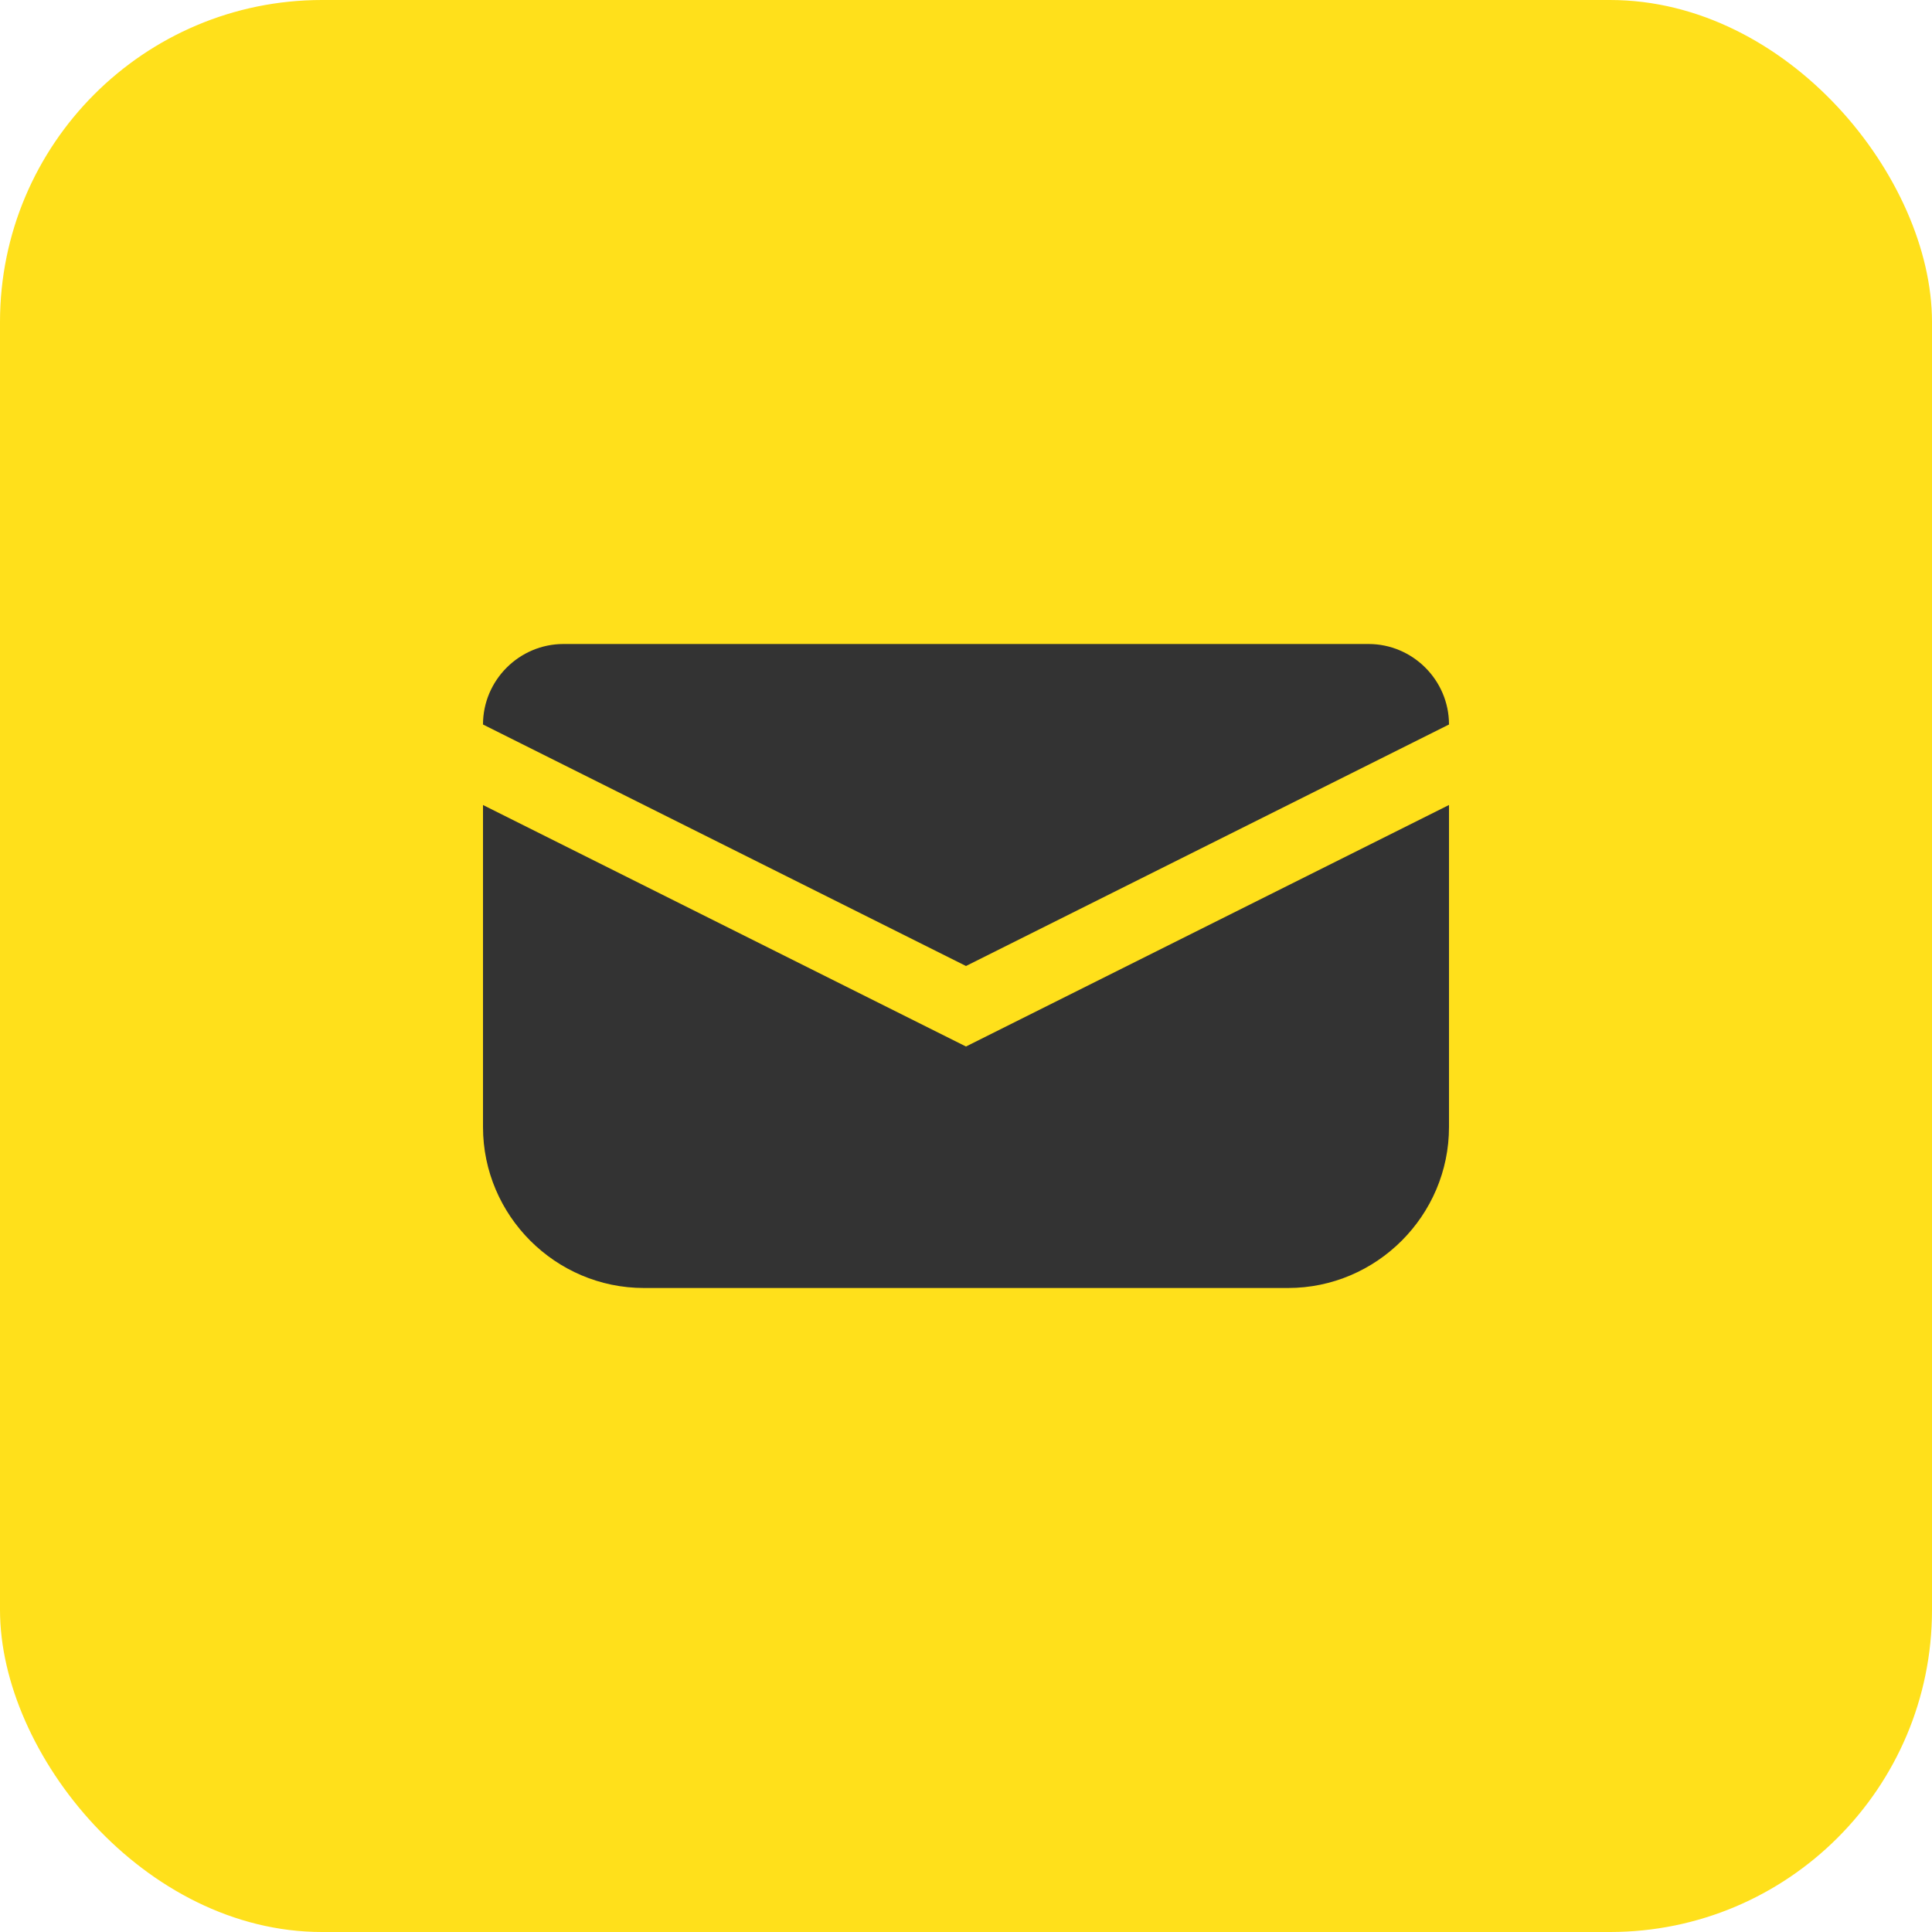 <svg width="48" height="48" viewBox="0 0 48 48" fill="none" xmlns="http://www.w3.org/2000/svg">
  <rect width="48" height="48" rx="8" fill="#ffe01b"/>
  <path d="M12 20v8c0 2.2 1.8 4 4 4h16c2.2 0 4-1.8 4-4v-8l-12 6-12-6z" fill="#333"/>
  <path d="M36 18c0-1.1-.9-2-2-2H14c-1.1 0-2 .9-2 2l12 6 12-6z" fill="#333"/>
</svg>